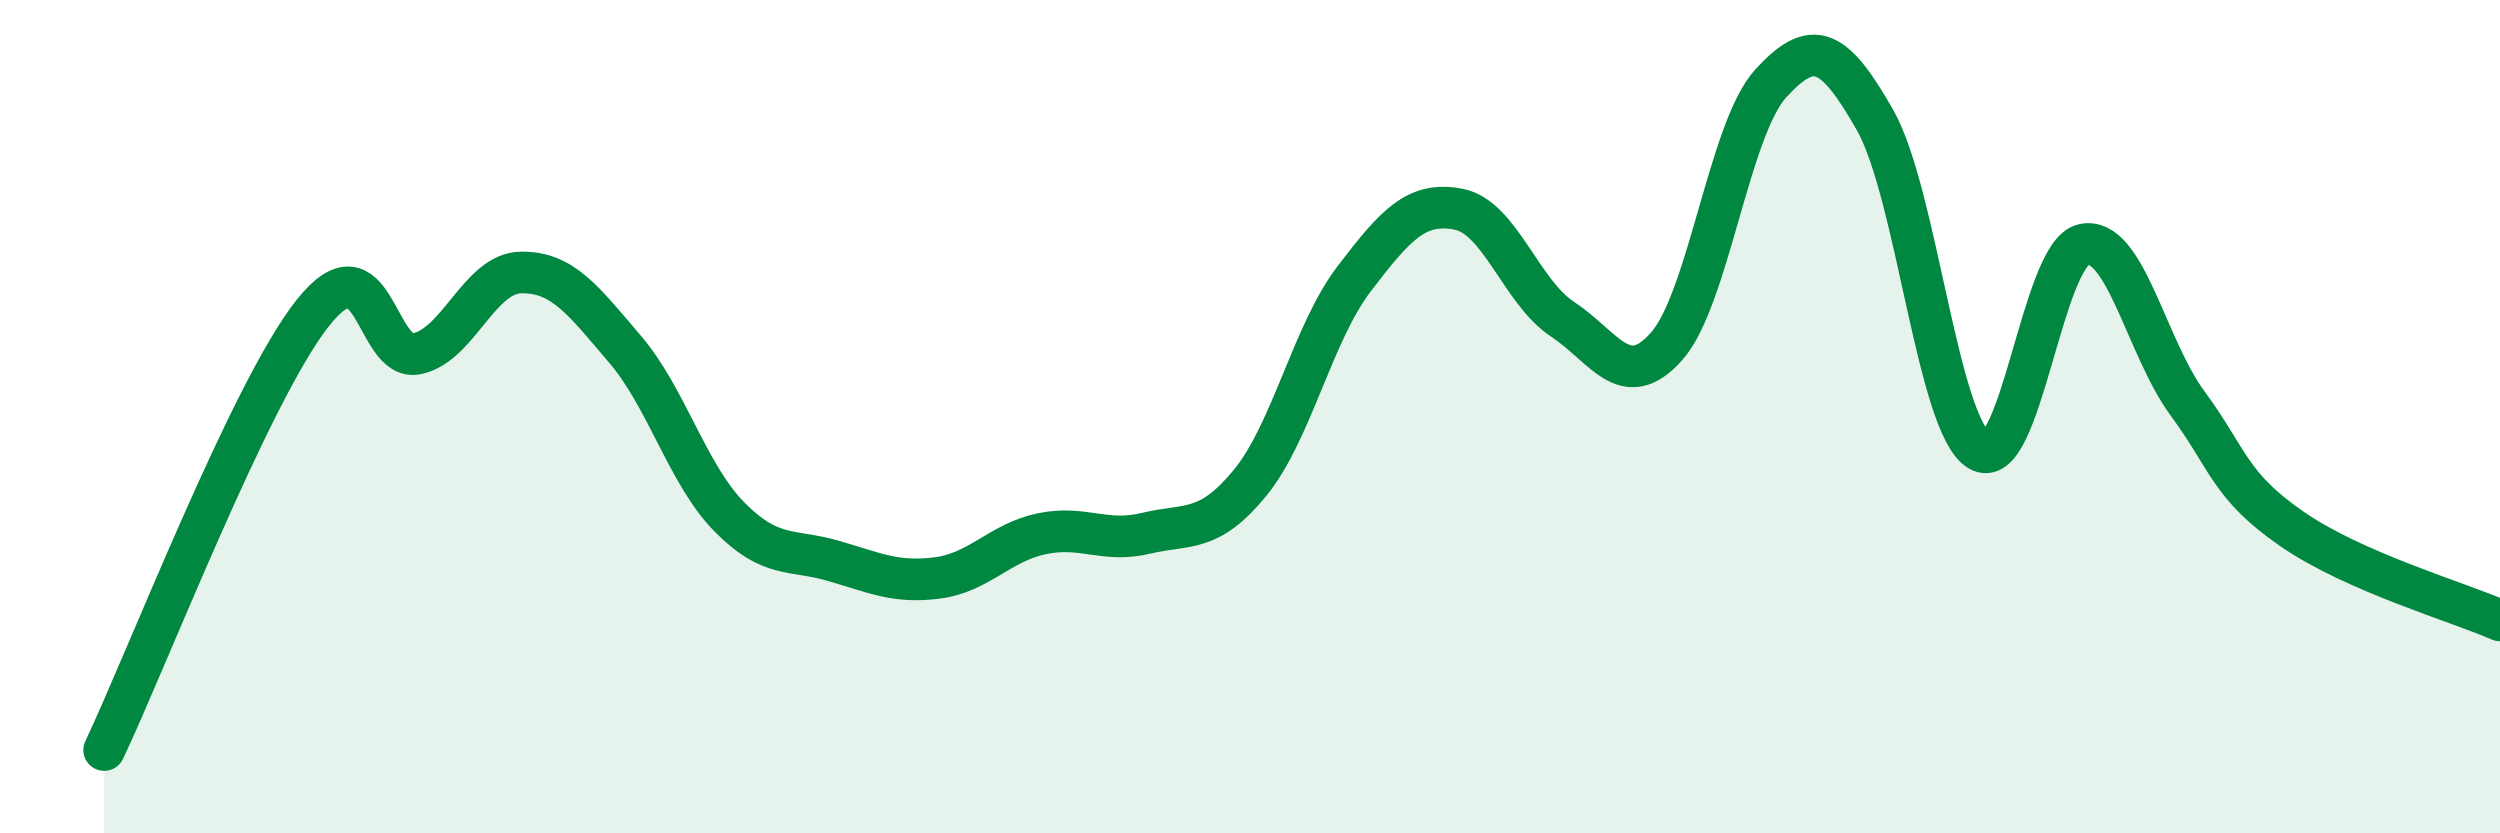 
    <svg width="60" height="20" viewBox="0 0 60 20" xmlns="http://www.w3.org/2000/svg">
      <path
        d="M 2.5,18 C 3.5,15.9 6,9.42 7.5,7.52 C 9,5.62 9,8.69 10,8.49 C 11,8.29 11.5,6.56 12.5,6.54 C 13.5,6.52 14,7.21 15,8.38 C 16,9.55 16.5,11.38 17.5,12.4 C 18.5,13.42 19,13.17 20,13.46 C 21,13.75 21.5,14 22.5,13.87 C 23.5,13.74 24,13.02 25,12.81 C 26,12.6 26.5,13.04 27.5,12.8 C 28.5,12.56 29,12.81 30,11.59 C 31,10.37 31.5,8 32.5,6.69 C 33.5,5.38 34,4.83 35,5.02 C 36,5.21 36.5,7 37.5,7.66 C 38.5,8.32 39,9.44 40,8.31 C 41,7.18 41.5,3.09 42.5,2 C 43.5,0.91 44,1.12 45,2.88 C 46,4.64 46.5,10.21 47.5,10.81 C 48.5,11.41 49,6.1 50,5.87 C 51,5.64 51.5,8.32 52.5,9.68 C 53.5,11.04 53.5,11.65 55,12.69 C 56.5,13.73 59,14.45 60,14.89L60 20L2.5 20Z"
        fill="#008740"
        opacity="0.1"
        stroke-linecap="round"
        stroke-linejoin="round"
      />
      <path
        d="M 2.5,18 C 3.5,15.9 6,9.42 7.5,7.52 C 9,5.62 9,8.69 10,8.49 C 11,8.29 11.5,6.56 12.5,6.54 C 13.5,6.52 14,7.21 15,8.38 C 16,9.55 16.5,11.38 17.5,12.4 C 18.5,13.42 19,13.17 20,13.46 C 21,13.75 21.5,14 22.5,13.87 C 23.5,13.74 24,13.02 25,12.81 C 26,12.6 26.5,13.04 27.5,12.8 C 28.5,12.56 29,12.81 30,11.59 C 31,10.37 31.5,8 32.5,6.69 C 33.5,5.38 34,4.83 35,5.02 C 36,5.21 36.5,7 37.5,7.66 C 38.5,8.32 39,9.44 40,8.31 C 41,7.18 41.5,3.09 42.5,2 C 43.5,0.91 44,1.12 45,2.88 C 46,4.64 46.5,10.21 47.5,10.81 C 48.5,11.41 49,6.1 50,5.87 C 51,5.64 51.5,8.32 52.5,9.68 C 53.5,11.04 53.5,11.65 55,12.69 C 56.5,13.73 59,14.45 60,14.89"
        stroke="#008740"
        stroke-width="1"
        fill="none"
        stroke-linecap="round"
        stroke-linejoin="round"
      />
    </svg>
  